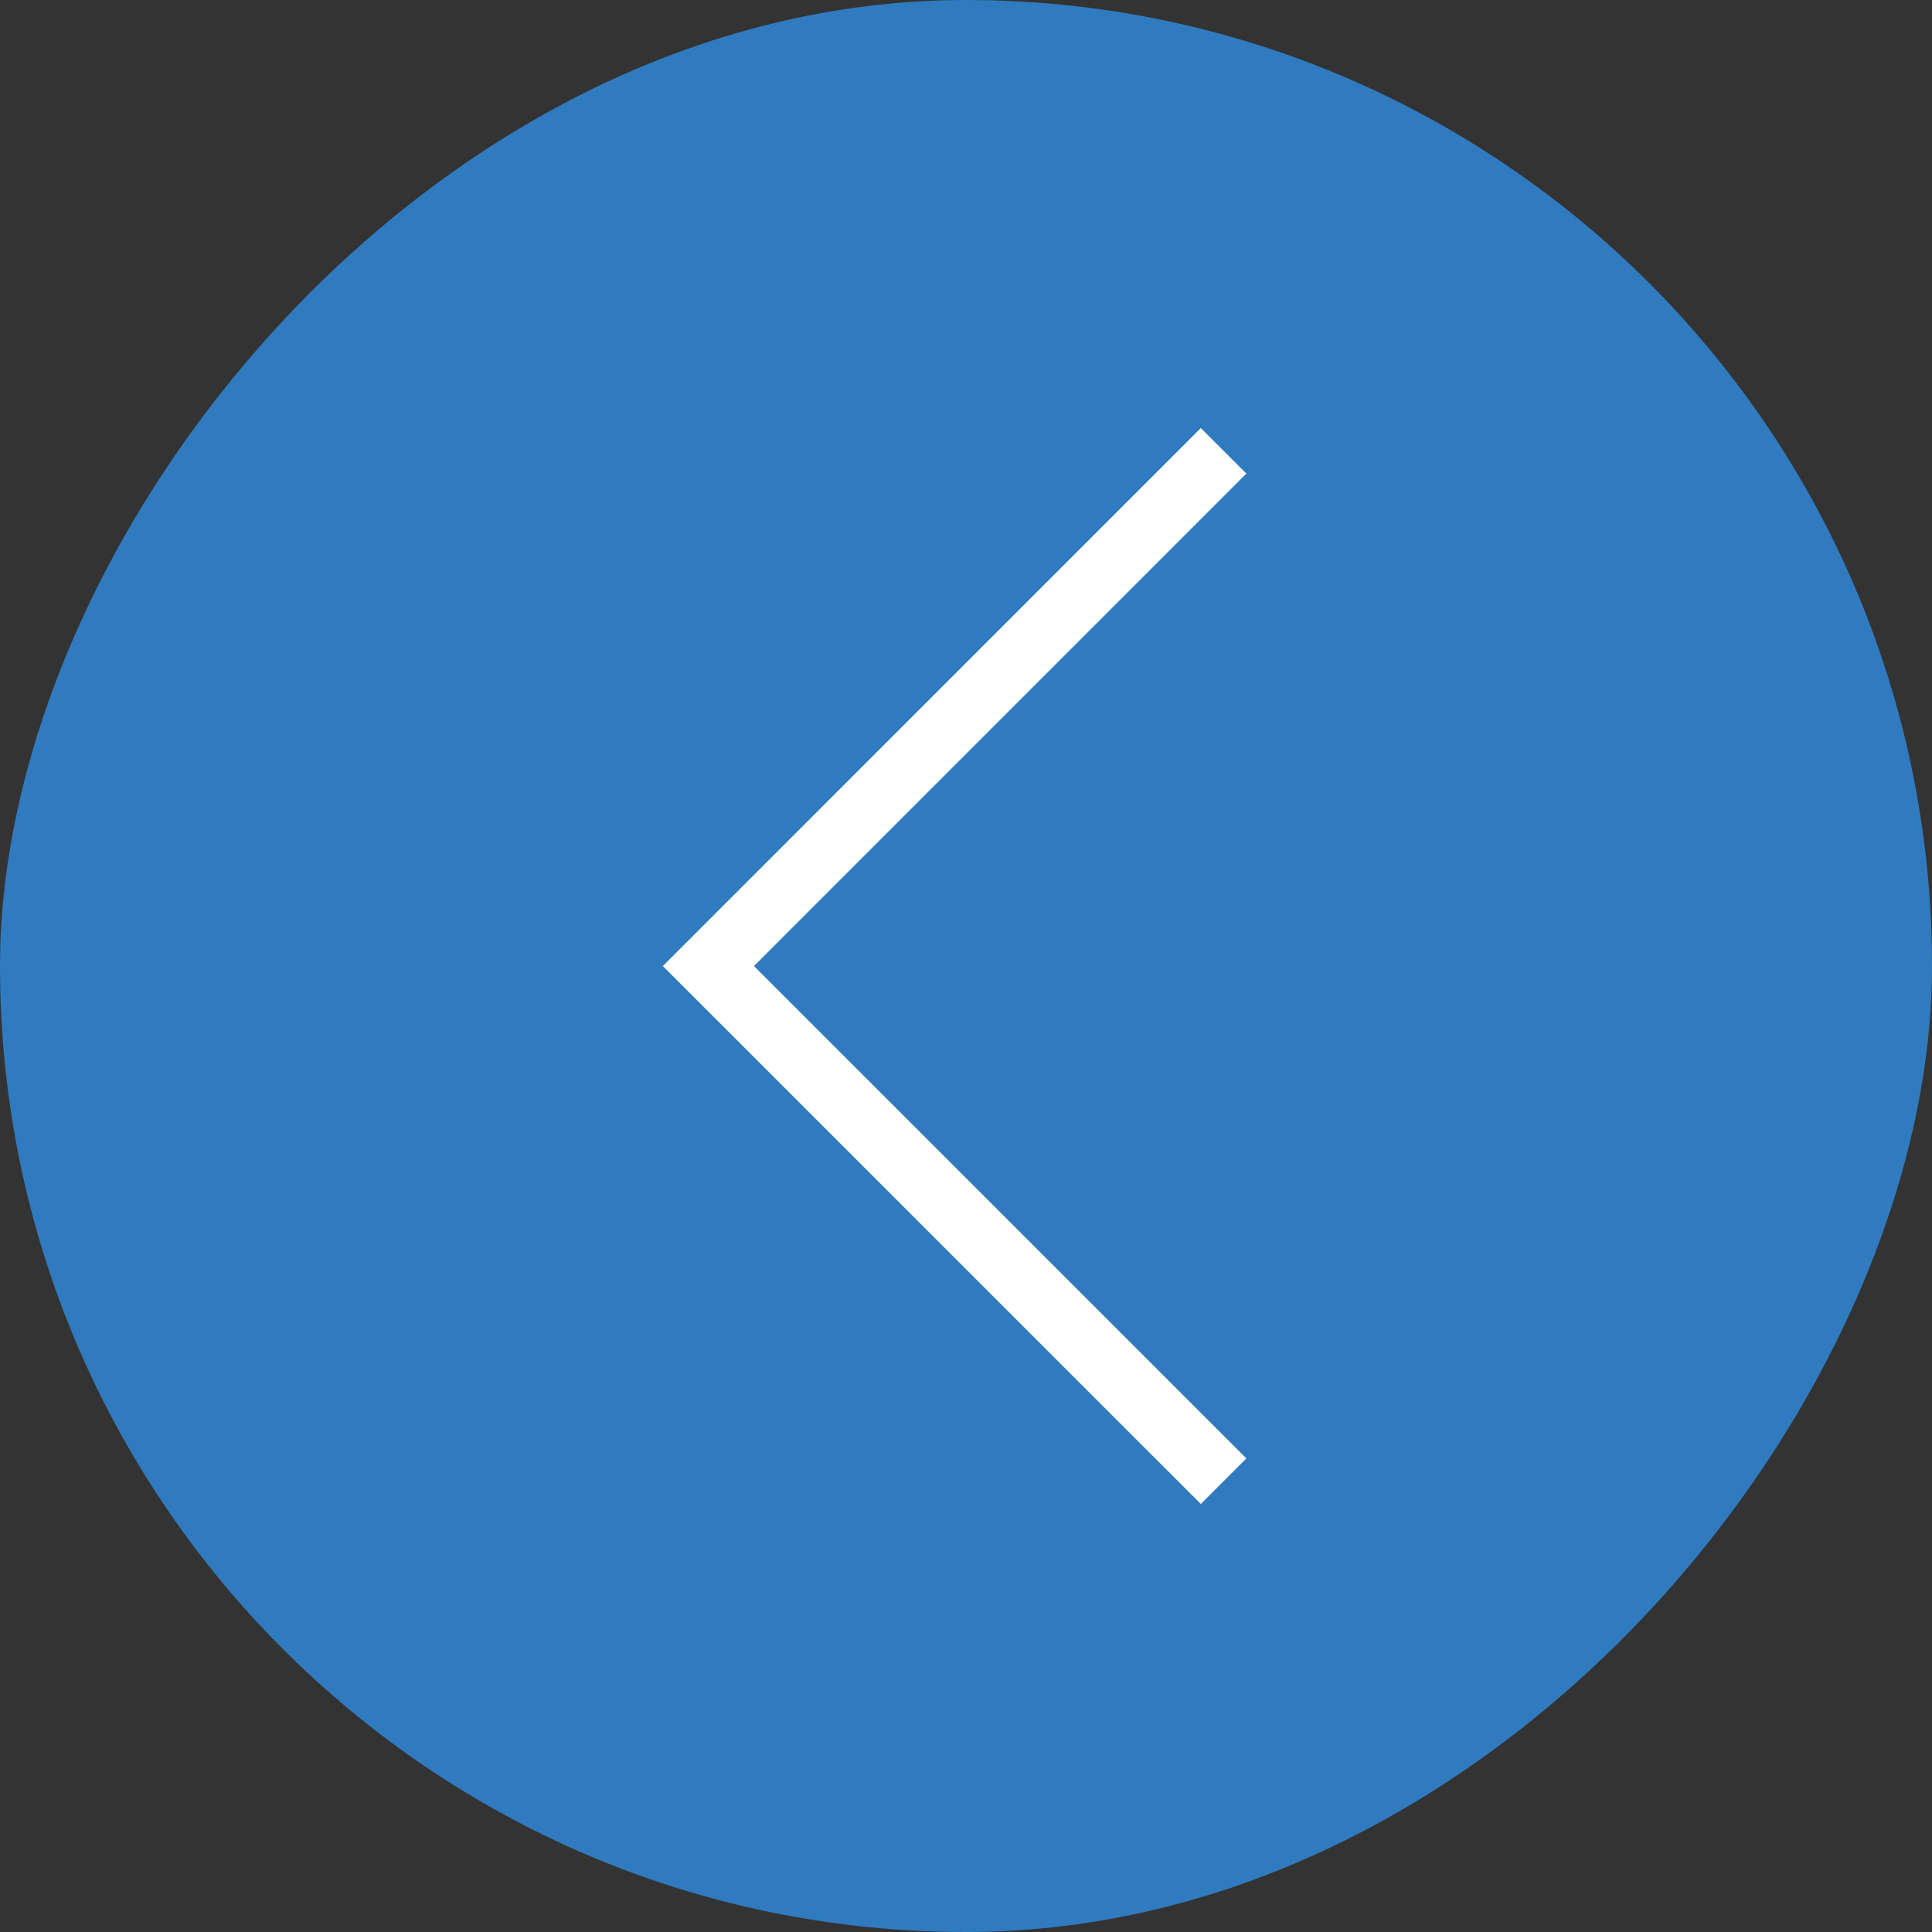 <svg width="30" height="30" viewBox="0 0 30 30" fill="none" xmlns="http://www.w3.org/2000/svg">
<rect x="0" y="0" width="30" height="30" fill="#333333" stroke="none"/>
<rect width="30" height="30" rx="15" transform="matrix(-1 0 0 1 30 0)" fill="#307BBF"/>
<path d="M19 7L11 15.001L19 23" stroke="white"/>
</svg>
